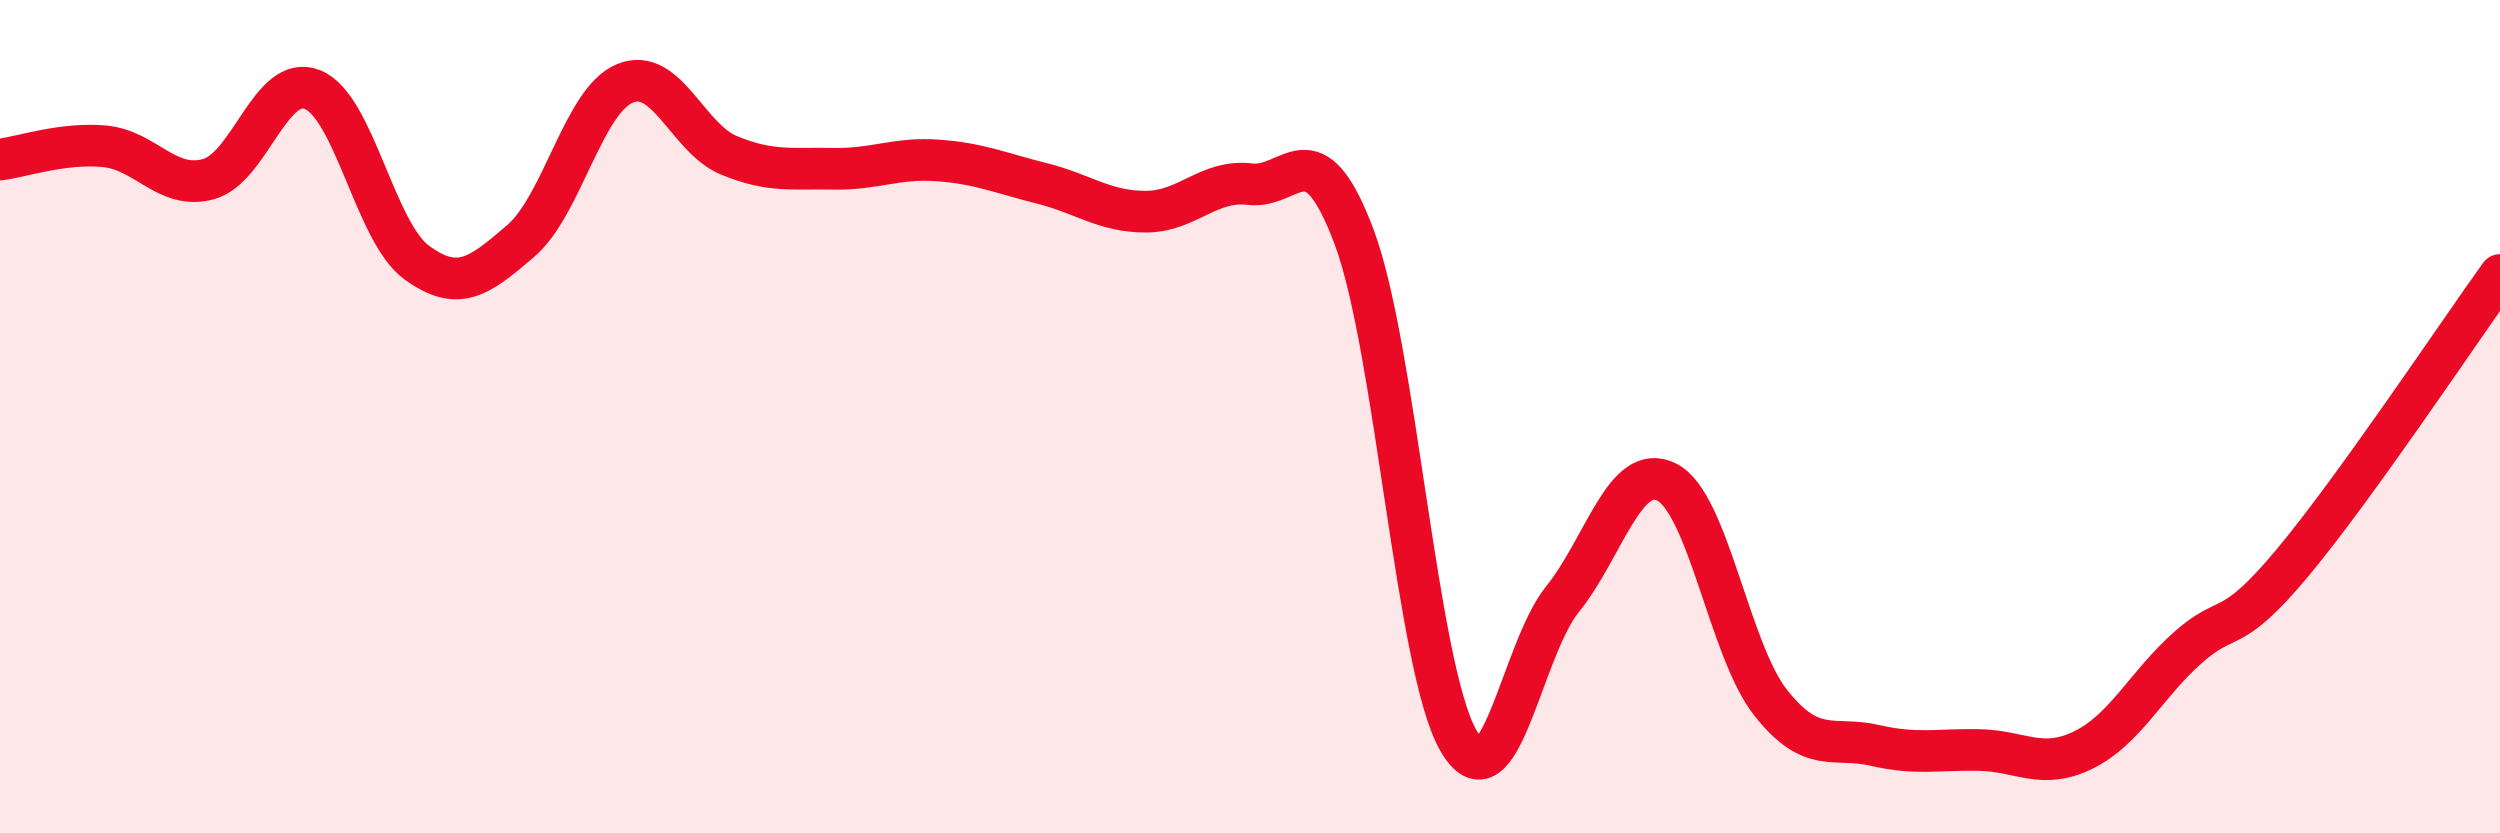 
    <svg width="60" height="20" viewBox="0 0 60 20" xmlns="http://www.w3.org/2000/svg">
      <path
        d="M 0,3.83 C 0.5,3.77 1.5,3.42 2.5,3.51 C 3.5,3.6 4,4.57 5,4.3 C 6,4.03 6.5,1.75 7.5,2.15 C 8.5,2.55 9,5.57 10,6.3 C 11,7.03 11.5,6.64 12.5,5.78 C 13.5,4.92 14,2.41 15,2 C 16,1.59 16.5,3.32 17.5,3.73 C 18.5,4.14 19,4.03 20,4.05 C 21,4.07 21.5,3.78 22.5,3.85 C 23.5,3.92 24,4.15 25,4.4 C 26,4.65 26.5,5.08 27.5,5.08 C 28.5,5.08 29,4.3 30,4.42 C 31,4.54 31.5,3.02 32.5,5.69 C 33.5,8.36 34,16.03 35,17.77 C 36,19.51 36.5,15.62 37.5,14.38 C 38.5,13.14 39,11.07 40,11.57 C 41,12.07 41.5,15.61 42.5,16.87 C 43.5,18.13 44,17.66 45,17.89 C 46,18.12 46.5,17.98 47.5,18 C 48.5,18.02 49,18.49 50,18 C 51,17.51 51.5,16.44 52.5,15.55 C 53.5,14.66 53.5,15.32 55,13.53 C 56.5,11.74 59,7.99 60,6.6L60 20L0 20Z"
        fill="#EB0A25"
        opacity="0.1"
        stroke-linecap="round"
        stroke-linejoin="round"
      />
      <path
        d="M 0,3.83 C 0.5,3.77 1.5,3.42 2.5,3.51 C 3.5,3.6 4,4.57 5,4.3 C 6,4.03 6.5,1.75 7.5,2.15 C 8.5,2.55 9,5.57 10,6.3 C 11,7.03 11.5,6.64 12.5,5.78 C 13.5,4.92 14,2.41 15,2 C 16,1.59 16.5,3.32 17.5,3.73 C 18.5,4.14 19,4.03 20,4.05 C 21,4.07 21.5,3.78 22.5,3.85 C 23.5,3.92 24,4.15 25,4.4 C 26,4.65 26.5,5.08 27.5,5.08 C 28.5,5.08 29,4.3 30,4.42 C 31,4.54 31.5,3.02 32.5,5.69 C 33.5,8.36 34,16.03 35,17.77 C 36,19.51 36.5,15.62 37.5,14.38 C 38.5,13.14 39,11.07 40,11.57 C 41,12.07 41.5,15.61 42.5,16.87 C 43.5,18.13 44,17.66 45,17.89 C 46,18.12 46.5,17.98 47.5,18 C 48.5,18.02 49,18.49 50,18 C 51,17.51 51.5,16.44 52.5,15.55 C 53.5,14.66 53.5,15.32 55,13.53 C 56.5,11.74 59,7.99 60,6.6"
        stroke="#EB0A25"
        stroke-width="1"
        fill="none"
        stroke-linecap="round"
        stroke-linejoin="round"
      />
    </svg>
  